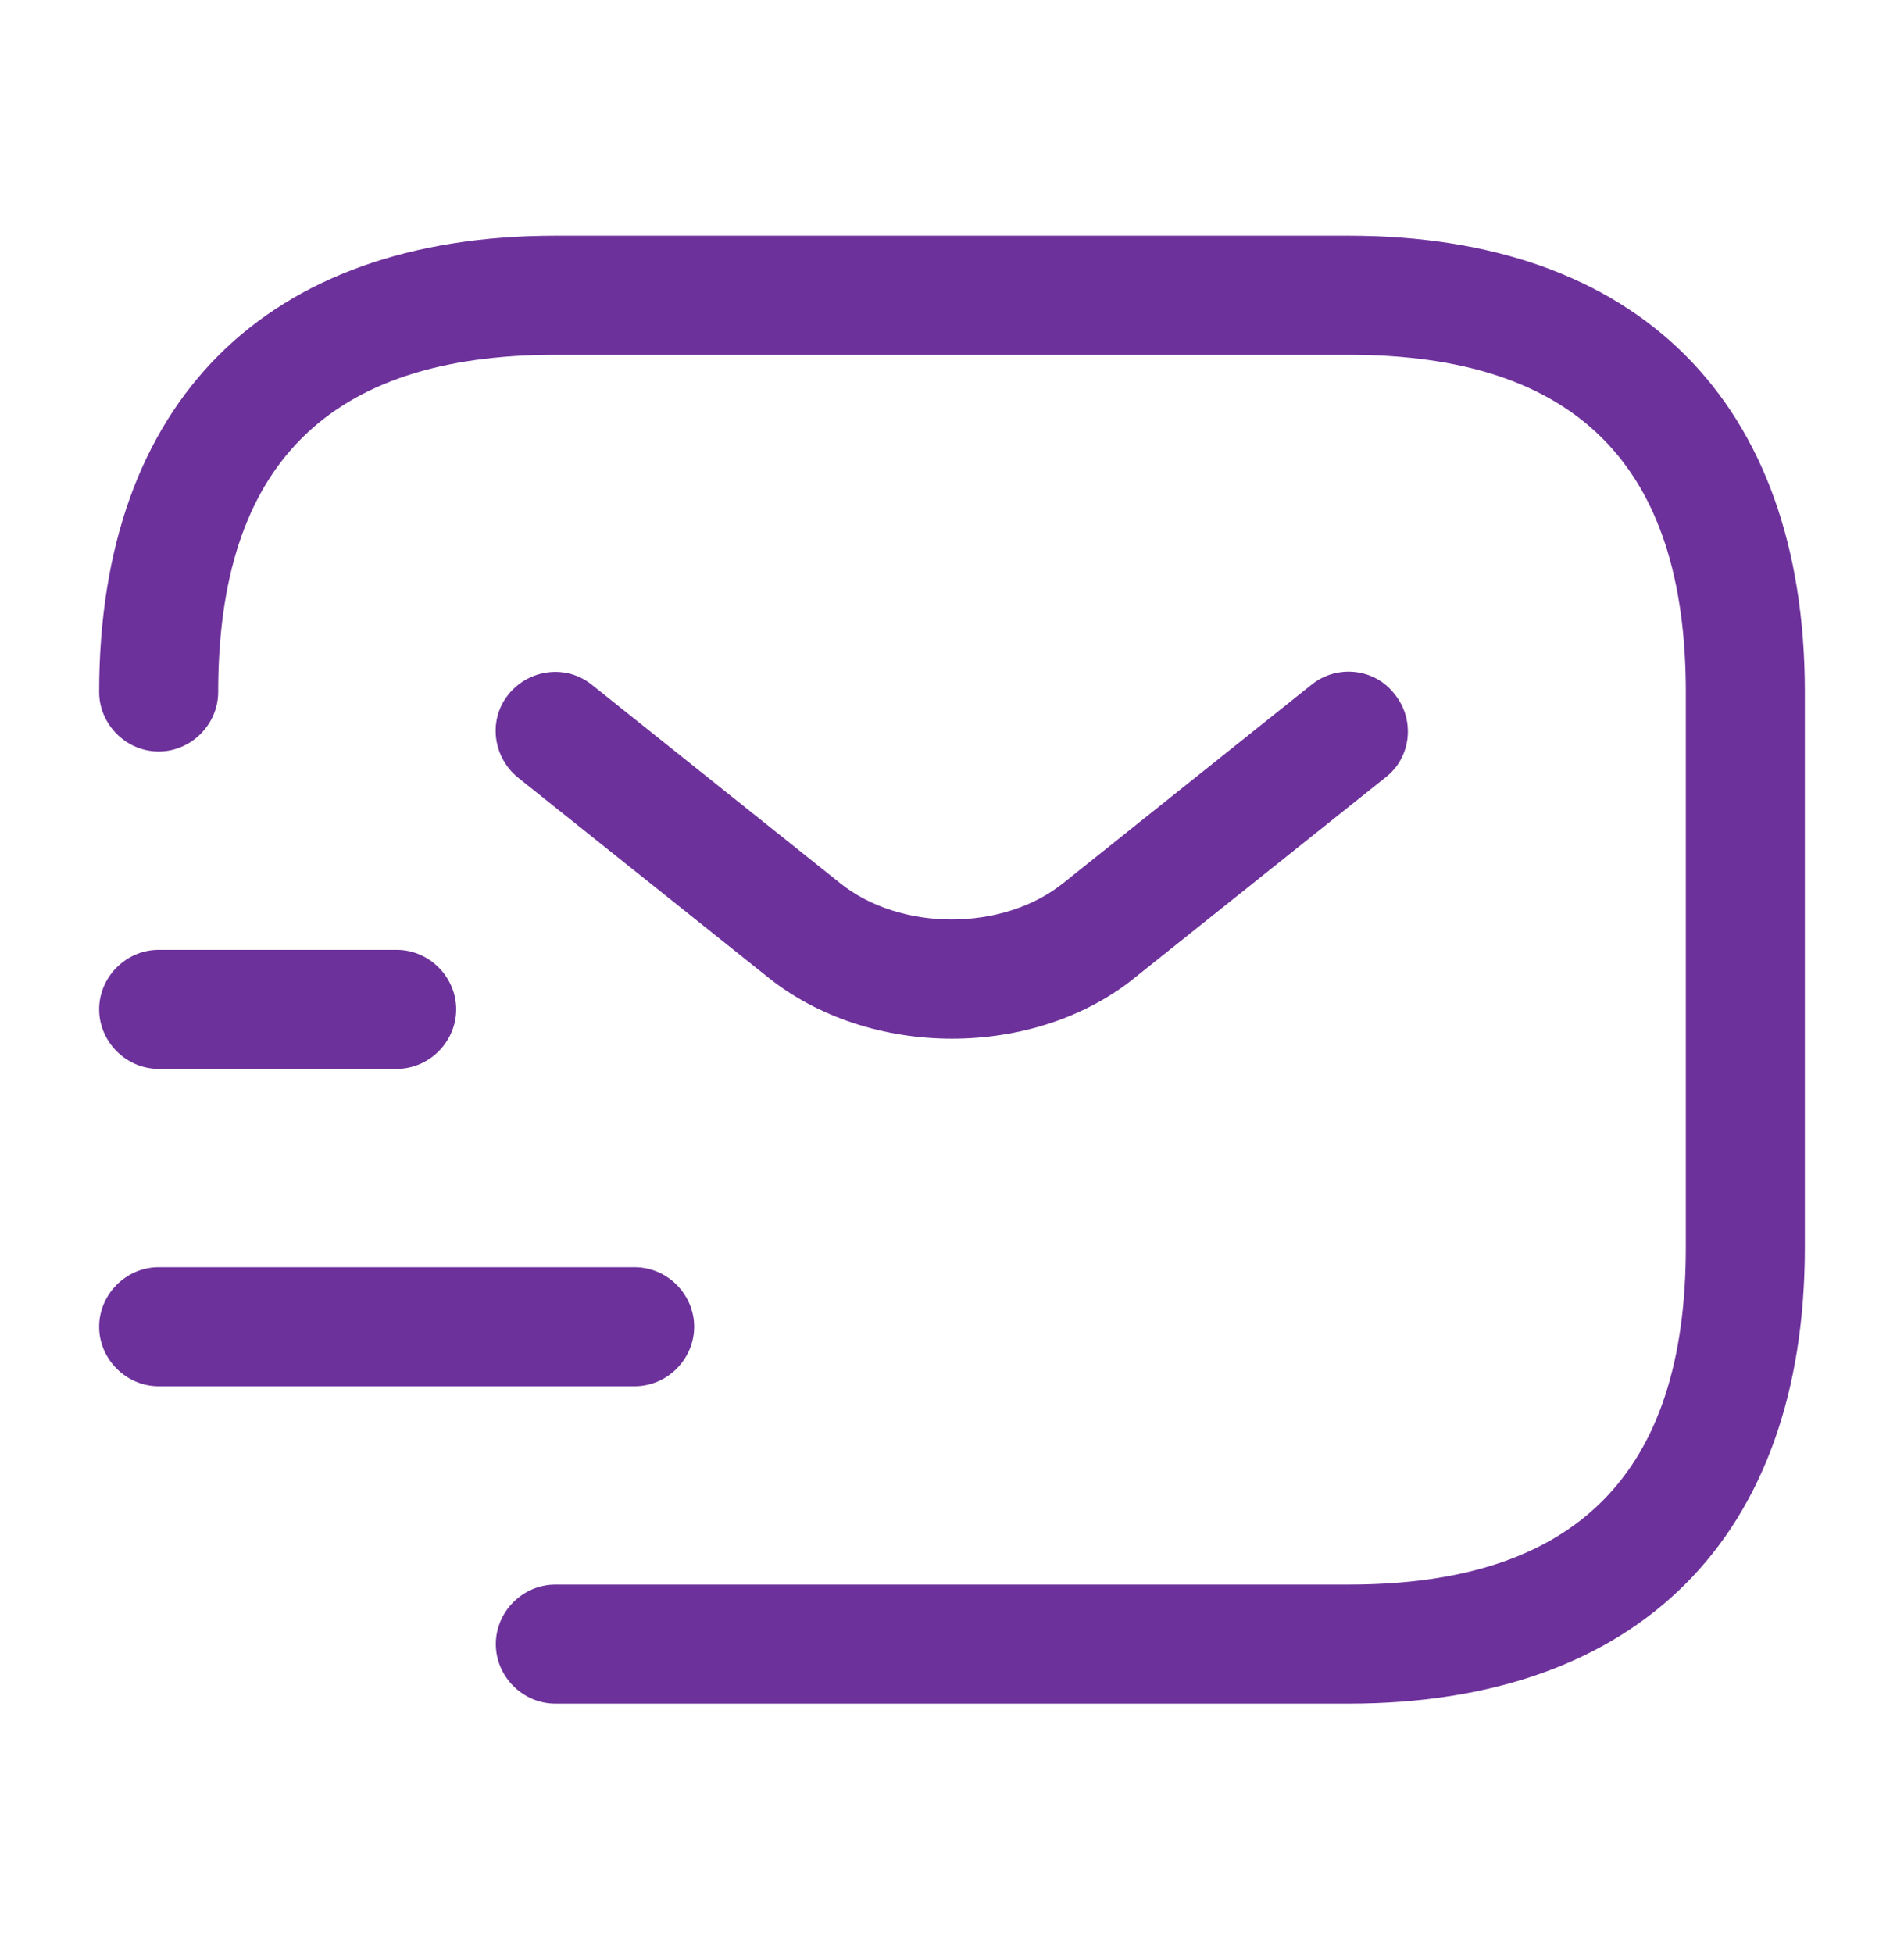 <svg width="39" height="40" viewBox="0 0 39 40" fill="none" xmlns="http://www.w3.org/2000/svg">
<path d="M27.625 34.891H11.375C10.709 34.891 10.156 34.338 10.156 33.672C10.156 33.006 10.709 32.453 11.375 32.453H27.625C32.273 32.453 34.531 30.194 34.531 25.547V14.172C34.531 9.524 32.273 7.266 27.625 7.266H11.375C6.728 7.266 4.469 9.524 4.469 14.172C4.469 14.838 3.916 15.391 3.25 15.391C2.584 15.391 2.031 14.838 2.031 14.172C2.031 8.241 5.444 4.828 11.375 4.828H27.625C33.556 4.828 36.969 8.241 36.969 14.172V25.547C36.969 31.478 33.556 34.891 27.625 34.891Z" fill="#6D319B"/>
<path d="M19.5 21.273C18.136 21.273 16.754 20.85 15.698 19.989L10.612 15.927C10.092 15.504 9.994 14.74 10.417 14.22C10.839 13.7 11.603 13.603 12.123 14.025L17.209 18.088C18.444 19.079 20.541 19.079 21.776 18.088L26.862 14.025C27.382 13.603 28.162 13.684 28.568 14.22C28.991 14.74 28.909 15.52 28.373 15.927L23.287 19.989C22.247 20.85 20.866 21.273 19.5 21.273Z" fill="#6D319B"/>
<path d="M13 28.391H3.25C2.584 28.391 2.031 27.838 2.031 27.172C2.031 26.506 2.584 25.953 3.25 25.953H13C13.666 25.953 14.219 26.506 14.219 27.172C14.219 27.838 13.666 28.391 13 28.391Z" fill="#6D319B"/>
<path d="M8.125 21.891H3.25C2.584 21.891 2.031 21.338 2.031 20.672C2.031 20.006 2.584 19.453 3.25 19.453H8.125C8.791 19.453 9.344 20.006 9.344 20.672C9.344 21.338 8.791 21.891 8.125 21.891Z" fill="#6D319B"/>
</svg>

